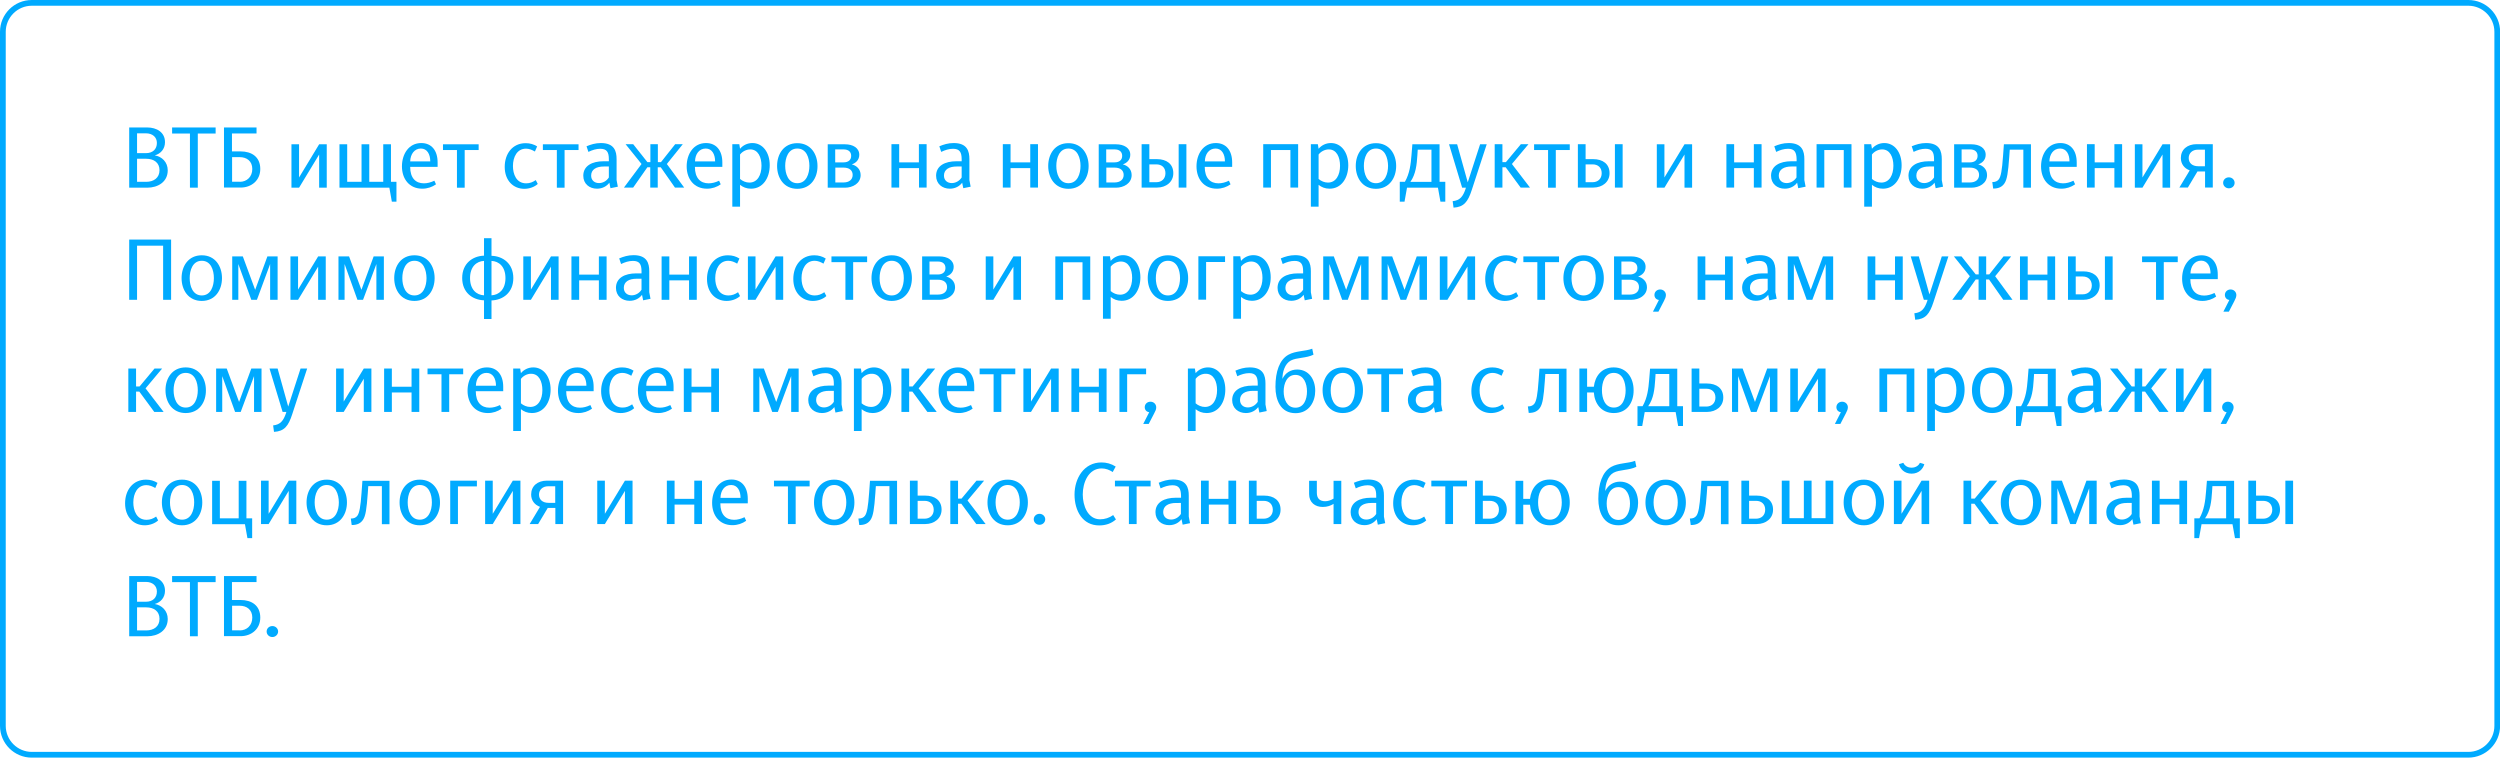 <?xml version="1.0" encoding="utf-8"?>
<!-- Generator: Adobe Illustrator 26.0.1, SVG Export Plug-In . SVG Version: 6.00 Build 0)  -->
<svg version="1.1" id="Layer_1" xmlns="http://www.w3.org/2000/svg" xmlns:xlink="http://www.w3.org/1999/xlink" x="0px" y="0px"
	 viewBox="0 0 2004.6 607.5" style="enable-background:new 0 0 2004.6 607.5;" xml:space="preserve">
<style type="text/css">
	.st0{fill:#00AAFF;}
</style>
<g>
	<g>
		<g>
			<path class="st0" d="M134.5,136.6c0,9.2-7.8,13.9-16.5,13.9h-14.4v-48.3h14.4c7.7,0,14.3,3.9,14.3,11.8c0,5.5-3.5,9.3-8.2,10.6
				C129.8,125.5,134.5,130,134.5,136.6z M109.9,122.8h7.1c5.6,0,8.8-3.3,8.8-8.2c0-4.6-3.5-7.7-8.8-7.7h-7.1V122.8z M127.9,136.5
				c0-6-4.4-9.2-10.7-9.2h-7.3v18.5h7.3C123.4,145.8,127.9,142.5,127.9,136.5z"/>
		</g>
		<g>
			<path class="st0" d="M137.9,102.2h35v4.9h-14.3v43.4h-6.3v-43.4h-14.3V102.2z"/>
		</g>
		<g>
			<path class="st0" d="M179.7,102.2h26v4.8h-19.7v14.4h6.9c8.9,0,15.8,4.4,15.8,14.1c0,9.2-7.1,14.9-15.8,14.9h-13.3V102.2z
				 M192.2,145.8c5.8,0,10.1-4.1,10.1-10.3c0-6.3-4.4-9.5-10.1-9.5h-6.1v19.7H192.2z"/>
		</g>
		<g>
			<path class="st0" d="M262,115.7v34.8h-6.1v-26.6l-16.1,26.6h-6.1v-34.8h6.1v26.6l16.1-26.6H262z"/>
		</g>
		<g>
			<path class="st0" d="M314.2,161.7l-2-11.2h-40v-34.8h6.2v30.1h11.5v-30.1h6.2v30.1h11.2v-30.1h6.2v30.1h4.4v15.9H314.2z"/>
		</g>
		<g>
			<path class="st0" d="M339.9,147c2.7,0,5.5-0.7,8.4-2.1l1.3,2.9c-3.1,2.2-6.9,3.5-11,3.5c-10.4,0-16.3-7.8-16.3-17.9
				c0-9.8,5.4-18.7,15.5-18.7c8.1,0,13.1,5.8,13.1,15.6v3.5h-22C328.9,142.8,333.3,147,339.9,147z M328.9,129.4H345
				c0-5.7-2.5-10.3-7.5-10.3C332.3,119.1,329.1,123.6,328.9,129.4z"/>
		</g>
		<g>
			<path class="st0" d="M355.2,115.7h28.6v4.6h-11.2v30.2h-6.2v-30.2h-11.2V115.7z"/>
		</g>
		<g>
			<path class="st0" d="M404.7,133.8c0-10.5,6.2-19,16.8-19c3.5,0,6.5,0.9,9.2,2.6l-1.8,4.1c-2.2-1.3-4.6-2.3-7.1-2.3
				c-7.2,0-10.5,6.7-10.5,13.9c0,6.4,2.6,13.9,10.6,13.9c2.9,0,5.2-0.9,7.7-2.6l1.6,3.1c-2.6,2.4-6.7,3.9-10.8,3.9
				C411.7,151.4,404.7,144.9,404.7,133.8z"/>
		</g>
		<g>
			<path class="st0" d="M435.3,115.7h28.6v4.6h-11.2v30.2h-6.2v-30.2h-11.2V115.7z"/>
		</g>
		<g>
			<path class="st0" d="M481.3,119.3c-3.2,0-6.4,1-9.5,2.5l-1.5-4.5c3.3-1.4,7.1-2.6,11.5-2.6c10.9,0,12.6,6.6,12.6,12.9v16.8l1,5.3
				l-5.9,1.2l-0.9-4.4c-2,2.7-5.4,4.8-9.9,4.8c-6.1,0-11-3.9-11-10.4c0-7.9,7-11.6,16.3-11.6h4.2v-1.6
				C488.2,122,486.6,119.3,481.3,119.3z M488.2,142.3v-8.8h-3.9c-6.2,0-10.3,2.4-10.3,7.3c0,3.8,2.7,6,6.3,6
				C483.2,146.8,486.3,145.3,488.2,142.3z"/>
		</g>
		<g>
			<path class="st0" d="M514.4,131.5l-12.8-15.9h6.1l11.4,14.4h2.4v-14.4h6V130h2.5l11.4-14.4h6.1l-12.8,15.9l13.9,18.9h-7.4
				l-11.4-16.3h-2.4v16.3h-6v-16.3h-2.3l-11.4,16.3h-7.4L514.4,131.5z"/>
		</g>
		<g>
			<path class="st0" d="M568.2,147c2.7,0,5.5-0.7,8.4-2.1l1.3,2.9c-3.1,2.2-6.9,3.5-11,3.5c-10.4,0-16.3-7.8-16.3-17.9
				c0-9.8,5.4-18.7,15.5-18.7c8.1,0,13.1,5.8,13.1,15.6v3.5h-22C557.2,142.8,561.6,147,568.2,147z M557.3,129.4h16.1
				c0-5.7-2.5-10.3-7.5-10.3C560.6,119.1,557.4,123.6,557.3,129.4z"/>
		</g>
		<g>
			<path class="st0" d="M587.2,165.8v-50.2h5.6l0.6,3.7c2.3-2.8,5.9-4.6,9.9-4.6c8.2,0,13.9,7.4,13.9,17.8c0,10.1-5.4,18.8-15,18.8
				c-3.6,0-6.5-1.2-8.8-3.1v17.5H587.2z M593.4,123.9v19.6c2.1,1.8,4.8,2.9,7.5,2.9c6.5,0,9.7-6.1,9.7-13.5c0-6.8-2.7-13.1-9-13.1
				C598.5,119.8,595.3,121.4,593.4,123.9z"/>
		</g>
		<g>
			<path class="st0" d="M639.3,151.4c-10.8,0-16.2-8.8-16.2-18.3c0-9.6,5.4-18.3,16.2-18.3c10.8,0,16.2,8.8,16.2,18.3
				C655.6,142.6,650.1,151.4,639.3,151.4z M639.3,119.1c-7.3,0-9.7,7.6-9.7,13.9c0,6.3,2.4,13.9,9.7,13.9c7.3,0,9.7-7.6,9.7-13.9
				C649,126.7,646.7,119.1,639.3,119.1z"/>
		</g>
		<g>
			<path class="st0" d="M690.1,140.4c0,6.6-6.3,10.1-12.6,10.1h-13.8v-34.8h13.9c6.3,0,11.4,2.9,11.4,8.4c0,4.2-2.9,6.7-6,7.7
				C686.6,132.7,690.1,135.5,690.1,140.4z M669.8,130.2h6.6c3.8,0,6.1-1.9,6.1-5.2c0-3.3-2.2-5.2-6.1-5.2h-6.7V130.2z M683.7,140.3
				c0-3.9-2.9-5.9-7.3-5.9h-6.6v11.9h6.7C680.6,146.3,683.7,144.2,683.7,140.3z"/>
		</g>
		<g>
			<path class="st0" d="M736.9,150.4v-15.6H721v15.6h-6.2v-34.8h6.2v14.6h15.8v-14.6h6.2v34.8H736.9z"/>
		</g>
		<g>
			<path class="st0" d="M764.2,119.3c-3.2,0-6.4,1-9.5,2.5l-1.5-4.5c3.3-1.4,7.1-2.6,11.5-2.6c10.9,0,12.6,6.6,12.6,12.9v16.8l1,5.3
				l-5.9,1.2l-0.9-4.4c-2,2.7-5.4,4.8-9.9,4.8c-6.1,0-11-3.9-11-10.4c0-7.9,7-11.6,16.3-11.6h4.2v-1.6
				C771.1,122,769.4,119.3,764.2,119.3z M771.1,142.3v-8.8h-3.9c-6.2,0-10.3,2.4-10.3,7.3c0,3.8,2.7,6,6.3,6
				C766,146.8,769.2,145.3,771.1,142.3z"/>
		</g>
		<g>
			<path class="st0" d="M826.1,150.4v-15.6h-15.8v15.6h-6.2v-34.8h6.2v14.6h15.8v-14.6h6.2v34.8H826.1z"/>
		</g>
		<g>
			<path class="st0" d="M856.7,151.4c-10.8,0-16.2-8.8-16.2-18.3c0-9.6,5.4-18.3,16.2-18.3c10.8,0,16.2,8.8,16.2,18.3
				C872.9,142.6,867.5,151.4,856.7,151.4z M856.7,119.1c-7.3,0-9.7,7.6-9.7,13.9c0,6.3,2.4,13.9,9.7,13.9s9.7-7.6,9.7-13.9
				C866.4,126.7,864,119.1,856.7,119.1z"/>
		</g>
		<g>
			<path class="st0" d="M907.4,140.4c0,6.6-6.3,10.1-12.6,10.1H881v-34.8h13.9c6.3,0,11.4,2.9,11.4,8.4c0,4.2-2.9,6.7-6,7.7
				C904,132.7,907.4,135.5,907.4,140.4z M887.1,130.2h6.6c3.8,0,6.1-1.9,6.1-5.2c0-3.3-2.2-5.2-6.1-5.2h-6.7V130.2z M901,140.3
				c0-3.9-2.9-5.9-7.3-5.9h-6.6v11.9h6.7C897.9,146.3,901,144.2,901,140.3z"/>
		</g>
		<g>
			<path class="st0" d="M927.8,150.4h-12.4v-34.8h6.2v12h6.1c7.7,0,13.1,3.9,13.1,11.2C940.9,145.9,935,150.4,927.8,150.4z
				 M927.2,131.8h-5.6v14.3h5.6c4.1,0,7.3-2.6,7.3-7.2C934.5,134.3,931.5,131.8,927.2,131.8z M945.1,150.4v-34.8h6.2v34.8H945.1z"/>
		</g>
		<g>
			<path class="st0" d="M977,147c2.7,0,5.5-0.7,8.4-2.1l1.3,2.9c-3.1,2.2-6.9,3.5-11,3.5c-10.4,0-16.3-7.8-16.3-17.9
				c0-9.8,5.4-18.7,15.5-18.7c8.1,0,13.1,5.8,13.1,15.6v3.5h-22C966,142.8,970.5,147,977,147z M966.1,129.4h16.1
				c0-5.7-2.5-10.3-7.5-10.3C969.4,119.1,966.2,123.6,966.1,129.4z"/>
		</g>
		<g>
			<path class="st0" d="M1034.7,150.4v-30.1h-15.6v30.1h-6.2v-34.8h28v34.8H1034.7z"/>
		</g>
		<g>
			<path class="st0" d="M1051.1,165.8v-50.2h5.6l0.6,3.7c2.3-2.8,5.9-4.6,9.9-4.6c8.2,0,13.9,7.4,13.9,17.8c0,10.1-5.4,18.8-15,18.8
				c-3.6,0-6.5-1.2-8.8-3.1v17.5H1051.1z M1057.3,123.9v19.6c2.1,1.8,4.8,2.9,7.5,2.9c6.5,0,9.7-6.1,9.7-13.5c0-6.8-2.7-13.1-9-13.1
				C1062.4,119.8,1059.2,121.4,1057.3,123.9z"/>
		</g>
		<g>
			<path class="st0" d="M1103.3,151.4c-10.8,0-16.2-8.8-16.2-18.3c0-9.6,5.4-18.3,16.2-18.3c10.8,0,16.2,8.8,16.2,18.3
				C1119.5,142.6,1114,151.4,1103.3,151.4z M1103.3,119.1c-7.3,0-9.7,7.6-9.7,13.9c0,6.3,2.4,13.9,9.7,13.9c7.3,0,9.7-7.6,9.7-13.9
				C1112.9,126.7,1110.6,119.1,1103.3,119.1z"/>
		</g>
		<g>
			<path class="st0" d="M1155,161.7l-2-11.2h-24.8l-2,11.2h-3.8v-15.9h4.1c3.9-6.8,4.7-14.1,5.3-21.5l0.7-8.6h21.8v30.1h4.6v15.9
				H1155z M1147.9,120h-11.1l-0.3,4.7c-0.5,7.3-1.2,14.9-5.6,21.1h16.9V120z"/>
		</g>
		<g>
			<path class="st0" d="M1192.1,115.7l-12,36.7c-3.1,9.5-6.3,13.6-14.6,14.1l-0.7-5.2c6-0.6,8.3-3.9,10.3-9.7l0.3-1.1h-3l-10.5-34.8
				h6.5l8.5,30.5l9.9-30.5H1192.1z"/>
		</g>
		<g>
			<path class="st0" d="M1198.5,150.4v-34.8h6.2V130h2.8l12-14.4h6.1l-13.3,15.9l14.5,18.9h-7.5l-12-16.3h-2.6v16.3H1198.5z"/>
		</g>
		<g>
			<path class="st0" d="M1230.1,115.7h28.6v4.6h-11.2v30.2h-6.2v-30.2h-11.2V115.7z"/>
		</g>
		<g>
			<path class="st0" d="M1277.6,150.4h-12.4v-34.8h6.2v12h6.1c7.7,0,13.1,3.9,13.1,11.2C1290.7,145.9,1284.8,150.4,1277.6,150.4z
				 M1277,131.8h-5.6v14.3h5.6c4.1,0,7.3-2.6,7.3-7.2C1284.3,134.3,1281.3,131.8,1277,131.8z M1294.9,150.4v-34.8h6.2v34.8H1294.9z"
				/>
		</g>
		<g>
			<path class="st0" d="M1356.8,115.7v34.8h-6.1v-26.6l-16.1,26.6h-6.1v-34.8h6.1v26.6l16.1-26.6H1356.8z"/>
		</g>
		<g>
			<path class="st0" d="M1406.3,150.4v-15.6h-15.8v15.6h-6.2v-34.8h6.2v14.6h15.8v-14.6h6.2v34.8H1406.3z"/>
		</g>
		<g>
			<path class="st0" d="M1433.7,119.3c-3.2,0-6.4,1-9.5,2.5l-1.5-4.5c3.3-1.4,7.1-2.6,11.5-2.6c10.9,0,12.6,6.6,12.6,12.9v16.8
				l1,5.3l-5.9,1.2l-0.9-4.4c-2,2.7-5.4,4.8-9.9,4.8c-6.1,0-11-3.9-11-10.4c0-7.9,7-11.6,16.3-11.6h4.2v-1.6
				C1440.5,122,1438.9,119.3,1433.7,119.3z M1440.5,142.3v-8.8h-3.9c-6.2,0-10.3,2.4-10.3,7.3c0,3.8,2.7,6,6.3,6
				C1435.5,146.8,1438.6,145.3,1440.5,142.3z"/>
		</g>
		<g>
			<path class="st0" d="M1478.4,150.4v-30.1h-15.6v30.1h-6.2v-34.8h28v34.8H1478.4z"/>
		</g>
		<g>
			<path class="st0" d="M1494.8,165.8v-50.2h5.6l0.6,3.7c2.3-2.8,5.9-4.6,9.9-4.6c8.2,0,13.9,7.4,13.9,17.8c0,10.1-5.4,18.8-15,18.8
				c-3.6,0-6.5-1.2-8.8-3.1v17.5H1494.8z M1501,123.9v19.6c2.1,1.8,4.8,2.9,7.5,2.9c6.5,0,9.7-6.1,9.7-13.5c0-6.8-2.7-13.1-9-13.1
				C1506.1,119.8,1502.9,121.4,1501,123.9z"/>
		</g>
		<g>
			<path class="st0" d="M1543.9,119.3c-3.2,0-6.4,1-9.5,2.5l-1.5-4.5c3.3-1.4,7.1-2.6,11.5-2.6c10.9,0,12.6,6.6,12.6,12.9v16.8
				l1,5.3l-5.9,1.2l-0.9-4.4c-2,2.7-5.4,4.8-9.9,4.8c-6.1,0-11-3.9-11-10.4c0-7.9,7-11.6,16.3-11.6h4.2v-1.6
				C1550.8,122,1549.2,119.3,1543.9,119.3z M1550.8,142.3v-8.8h-3.9c-6.2,0-10.3,2.4-10.3,7.3c0,3.8,2.7,6,6.3,6
				C1545.8,146.8,1548.9,145.3,1550.8,142.3z"/>
		</g>
		<g>
			<path class="st0" d="M1593.3,140.4c0,6.6-6.3,10.1-12.6,10.1h-13.8v-34.8h13.9c6.3,0,11.4,2.9,11.4,8.4c0,4.2-2.9,6.7-6,7.7
				C1589.9,132.7,1593.3,135.5,1593.3,140.4z M1573,130.2h6.6c3.8,0,6.1-1.9,6.1-5.2c0-3.3-2.2-5.2-6.1-5.2h-6.7V130.2z
				 M1586.9,140.3c0-3.9-2.9-5.9-7.3-5.9h-6.6v11.9h6.7C1583.8,146.3,1586.9,144.2,1586.9,140.3z"/>
		</g>
		<g>
			<path class="st0" d="M1622.4,150.4V120h-10.9l-0.4,5.7c-0.9,12.6-1.7,18.2-3.9,21.4c-1.8,2.6-4.4,4.1-9,4.1l-0.7-5.2
				c2.6,0,4.1-0.8,5.2-2.2c1.7-2.2,2.6-7.3,3.4-18.5l0.7-9.6h21.7v34.8H1622.4z"/>
		</g>
		<g>
			<path class="st0" d="M1654.2,147c2.7,0,5.5-0.7,8.4-2.1l1.3,2.9c-3.1,2.2-6.9,3.5-11,3.5c-10.4,0-16.3-7.8-16.3-17.9
				c0-9.8,5.4-18.7,15.5-18.7c8.1,0,13.1,5.8,13.1,15.6v3.5h-22C1643.2,142.8,1647.7,147,1654.2,147z M1643.3,129.4h16.1
				c0-5.7-2.5-10.3-7.5-10.3C1646.6,119.1,1643.4,123.6,1643.3,129.4z"/>
		</g>
		<g>
			<path class="st0" d="M1695.4,150.4v-15.6h-15.8v15.6h-6.2v-34.8h6.2v14.6h15.8v-14.6h6.2v34.8H1695.4z"/>
		</g>
		<g>
			<path class="st0" d="M1740.1,115.7v34.8h-6.1v-26.6l-16.1,26.6h-6.1v-34.8h6.1v26.6l16.1-26.6H1740.1z"/>
		</g>
		<g>
			<path class="st0" d="M1755.8,136.6c-4.4-1.6-7.1-5.2-7.1-9.9c0-6.7,5-11.1,12.7-11.1h12.9v34.8h-6.2v-12.9h-6.1l-7.7,12.9h-6.8
				L1755.8,136.6z M1768,133.4V120h-5.6c-4.6,0-7.4,2.9-7.4,6.7c0,3.9,2.7,6.6,7.7,6.6H1768z"/>
		</g>
		<g>
			<path class="st0" d="M1787.2,151c-2.6,0-4.6-2-4.6-4.4c0-2.5,2-4.4,4.6-4.4c2.6,0,4.6,2,4.6,4.4
				C1791.8,149.1,1789.8,151,1787.2,151z"/>
		</g>
	</g>
	<g>
		<g>
			<path class="st0" d="M130.8,240.4V197h-20.9v43.4h-6.3v-48.3h33.6v48.3H130.8z"/>
		</g>
		<g>
			<path class="st0" d="M161.8,241.3c-10.8,0-16.2-8.8-16.2-18.3c0-9.6,5.4-18.3,16.2-18.3c10.8,0,16.2,8.8,16.2,18.3
				C178,232.5,172.6,241.3,161.8,241.3z M161.8,209.1c-7.3,0-9.7,7.6-9.7,13.9c0,6.3,2.4,13.9,9.7,13.9c7.3,0,9.7-7.6,9.7-13.9
				C171.5,216.6,169.1,209.1,161.8,209.1z"/>
		</g>
		<g>
			<path class="st0" d="M191.1,211.7v28.7h-4.9v-34.8h8.5l9.9,26.8l9.8-26.8h8.2v34.8h-6v-28.7L206,240.4h-4.5L191.1,211.7z"/>
		</g>
		<g>
			<path class="st0" d="M261.2,205.6v34.8h-6.1v-26.6L239,240.4h-6.1v-34.8h6.1v26.6l16.1-26.6H261.2z"/>
		</g>
		<g>
			<path class="st0" d="M276.3,211.7v28.7h-4.9v-34.8h8.5l9.9,26.8l9.8-26.8h8.2v34.8h-6v-28.7l-10.7,28.7h-4.5L276.3,211.7z"/>
		</g>
		<g>
			<path class="st0" d="M332.3,241.3c-10.8,0-16.2-8.8-16.2-18.3c0-9.6,5.4-18.3,16.2-18.3c10.8,0,16.2,8.8,16.2,18.3
				C348.5,232.5,343.1,241.3,332.3,241.3z M332.3,209.1c-7.3,0-9.7,7.6-9.7,13.9c0,6.3,2.4,13.9,9.7,13.9c7.3,0,9.7-7.6,9.7-13.9
				C341.9,216.6,339.6,209.1,332.3,209.1z"/>
		</g>
		<g>
			<path class="st0" d="M388.1,240.8c-9.2-0.3-17.5-6.2-17.5-17.9c0-11.6,8.3-17.6,17.5-17.9V191h6v14.1c9.2,0.3,17.5,6.2,17.5,17.9
				c0,11.6-8.3,17.6-17.5,17.9v14.9h-6V240.8z M388.1,236.8v-27.6c-6.1,0.3-11.2,4.7-11.2,13.8C376.9,232.1,382,236.5,388.1,236.8z
				 M394.1,209.2v27.6c6-0.3,11.2-4.7,11.2-13.8C405.3,213.9,400.2,209.5,394.1,209.2z"/>
		</g>
		<g>
			<path class="st0" d="M447.9,205.6v34.8h-6.1v-26.6l-16.1,26.6h-6.1v-34.8h6.1v26.6l16.1-26.6H447.9z"/>
		</g>
		<g>
			<path class="st0" d="M480.2,240.4v-15.6h-15.8v15.6h-6.2v-34.8h6.2v14.6h15.8v-14.6h6.2v34.8H480.2z"/>
		</g>
		<g>
			<path class="st0" d="M507.5,209.2c-3.2,0-6.4,1-9.5,2.5l-1.5-4.5c3.3-1.4,7.1-2.6,11.5-2.6c10.9,0,12.6,6.6,12.6,12.9v16.8l1,5.3
				l-5.9,1.2l-0.9-4.4c-2,2.7-5.4,4.8-9.9,4.8c-6.1,0-11-3.9-11-10.4c0-7.9,7-11.6,16.3-11.6h4.2v-1.6
				C514.4,211.9,512.8,209.2,507.5,209.2z M514.4,232.3v-8.8h-3.9c-6.2,0-10.3,2.4-10.3,7.3c0,3.8,2.7,6,6.3,6
				C509.4,236.8,512.5,235.3,514.4,232.3z"/>
		</g>
		<g>
			<path class="st0" d="M552.5,240.4v-15.6h-15.8v15.6h-6.2v-34.8h6.2v14.6h15.8v-14.6h6.2v34.8H552.5z"/>
		</g>
		<g>
			<path class="st0" d="M566.9,223.7c0-10.5,6.2-19,16.8-19c3.5,0,6.5,0.9,9.2,2.6l-1.8,4.1c-2.2-1.3-4.6-2.3-7.1-2.3
				c-7.2,0-10.5,6.7-10.5,13.9c0,6.4,2.6,13.9,10.6,13.9c2.9,0,5.2-0.9,7.7-2.6l1.6,3.1c-2.6,2.4-6.7,3.9-10.8,3.9
				C573.9,241.3,566.9,234.8,566.9,223.7z"/>
		</g>
		<g>
			<path class="st0" d="M628,205.6v34.8h-6.1v-26.6l-16.1,26.6h-6.1v-34.8h6.1v26.6l16.1-26.6H628z"/>
		</g>
		<g>
			<path class="st0" d="M636.1,223.7c0-10.5,6.2-19,16.8-19c3.5,0,6.5,0.9,9.2,2.6l-1.8,4.1c-2.2-1.3-4.6-2.3-7.1-2.3
				c-7.2,0-10.5,6.7-10.5,13.9c0,6.4,2.6,13.9,10.6,13.9c2.9,0,5.2-0.9,7.7-2.6l1.6,3.1c-2.6,2.4-6.7,3.9-10.8,3.9
				C643.1,241.3,636.1,234.8,636.1,223.7z"/>
		</g>
		<g>
			<path class="st0" d="M666.7,205.6h28.6v4.6h-11.2v30.2h-6.2v-30.2h-11.2V205.6z"/>
		</g>
		<g>
			<path class="st0" d="M715,241.3c-10.8,0-16.2-8.8-16.2-18.3c0-9.6,5.4-18.3,16.2-18.3c10.8,0,16.2,8.8,16.2,18.3
				C731.2,232.5,725.8,241.3,715,241.3z M715,209.1c-7.3,0-9.7,7.6-9.7,13.9c0,6.3,2.4,13.9,9.7,13.9s9.7-7.6,9.7-13.9
				C724.7,216.6,722.3,209.1,715,209.1z"/>
		</g>
		<g>
			<path class="st0" d="M765.8,230.3c0,6.6-6.3,10.1-12.6,10.1h-13.8v-34.8h13.9c6.3,0,11.4,2.9,11.4,8.4c0,4.2-2.9,6.7-6,7.7
				C762.3,222.7,765.8,225.5,765.8,230.3z M745.4,220.1h6.6c3.8,0,6.1-1.9,6.1-5.2c0-3.3-2.2-5.2-6.1-5.2h-6.7V220.1z M759.4,230.2
				c0-3.9-2.9-5.9-7.3-5.9h-6.6v11.9h6.7C756.3,236.2,759.4,234.2,759.4,230.2z"/>
		</g>
		<g>
			<path class="st0" d="M818.7,205.6v34.8h-6.1v-26.6l-16.1,26.6h-6.1v-34.8h6.1v26.6l16.1-26.6H818.7z"/>
		</g>
		<g>
			<path class="st0" d="M868,240.4v-30.1h-15.6v30.1h-6.2v-34.8h28v34.8H868z"/>
		</g>
		<g>
			<path class="st0" d="M884.4,255.7v-50.2h5.6l0.6,3.7c2.3-2.8,5.9-4.6,9.9-4.6c8.2,0,13.9,7.4,13.9,17.8c0,10.1-5.4,18.8-15,18.8
				c-3.6,0-6.5-1.2-8.8-3.1v17.5H884.4z M890.6,213.8v19.6c2.1,1.8,4.8,2.9,7.5,2.9c6.5,0,9.7-6.1,9.7-13.5c0-6.8-2.7-13.1-9-13.1
				C895.7,209.7,892.5,211.3,890.6,213.8z"/>
		</g>
		<g>
			<path class="st0" d="M936.5,241.3c-10.8,0-16.2-8.8-16.2-18.3c0-9.6,5.4-18.3,16.2-18.3c10.8,0,16.2,8.8,16.2,18.3
				C952.8,232.5,947.3,241.3,936.5,241.3z M936.5,209.1c-7.3,0-9.7,7.6-9.7,13.9c0,6.3,2.4,13.9,9.7,13.9c7.3,0,9.7-7.6,9.7-13.9
				C946.2,216.6,943.9,209.1,936.5,209.1z"/>
		</g>
		<g>
			<path class="st0" d="M967.1,210.2v30.1h-6.2v-34.8h21.4v4.6H967.1z"/>
		</g>
		<g>
			<path class="st0" d="M988.9,255.7v-50.2h5.6l0.6,3.7c2.3-2.8,5.9-4.6,9.9-4.6c8.2,0,13.9,7.4,13.9,17.8c0,10.1-5.4,18.8-15,18.8
				c-3.6,0-6.5-1.2-8.8-3.1v17.5H988.9z M995.1,213.8v19.6c2.1,1.8,4.8,2.9,7.5,2.9c6.5,0,9.7-6.1,9.7-13.5c0-6.8-2.7-13.1-9-13.1
				C1000.2,209.7,997,211.3,995.1,213.8z"/>
		</g>
		<g>
			<path class="st0" d="M1038,209.2c-3.2,0-6.4,1-9.5,2.5l-1.5-4.5c3.3-1.4,7.1-2.6,11.5-2.6c10.9,0,12.6,6.6,12.6,12.9v16.8l1,5.3
				l-5.9,1.2l-0.9-4.4c-2,2.7-5.4,4.8-9.9,4.8c-6.1,0-11-3.9-11-10.4c0-7.9,7-11.6,16.3-11.6h4.2v-1.6
				C1044.9,211.9,1043.3,209.2,1038,209.2z M1044.9,232.3v-8.8h-3.9c-6.2,0-10.3,2.4-10.3,7.3c0,3.8,2.7,6,6.3,6
				C1039.9,236.8,1043,235.3,1044.9,232.3z"/>
		</g>
		<g>
			<path class="st0" d="M1065.9,211.7v28.7h-4.9v-34.8h8.5l9.9,26.8l9.8-26.8h8.2v34.8h-6v-28.7l-10.7,28.7h-4.5L1065.9,211.7z"/>
		</g>
		<g>
			<path class="st0" d="M1112.7,211.7v28.7h-4.9v-34.8h8.5l9.9,26.8l9.8-26.8h8.2v34.8h-6v-28.7l-10.7,28.7h-4.5L1112.7,211.7z"/>
		</g>
		<g>
			<path class="st0" d="M1182.8,205.6v34.8h-6.1v-26.6l-16.1,26.6h-6.1v-34.8h6.1v26.6l16.1-26.6H1182.8z"/>
		</g>
		<g>
			<path class="st0" d="M1190.9,223.7c0-10.5,6.2-19,16.8-19c3.5,0,6.5,0.9,9.2,2.6l-1.8,4.1c-2.2-1.3-4.6-2.3-7.1-2.3
				c-7.2,0-10.5,6.7-10.5,13.9c0,6.4,2.6,13.9,10.6,13.9c2.9,0,5.2-0.9,7.7-2.6l1.6,3.1c-2.6,2.4-6.7,3.9-10.8,3.9
				C1198,241.3,1190.9,234.8,1190.9,223.7z"/>
		</g>
		<g>
			<path class="st0" d="M1221.5,205.6h28.6v4.6h-11.2v30.2h-6.2v-30.2h-11.2V205.6z"/>
		</g>
		<g>
			<path class="st0" d="M1269.8,241.3c-10.8,0-16.2-8.8-16.2-18.3c0-9.6,5.4-18.3,16.2-18.3s16.2,8.8,16.2,18.3
				C1286.1,232.5,1280.6,241.3,1269.8,241.3z M1269.8,209.1c-7.3,0-9.7,7.6-9.7,13.9c0,6.3,2.4,13.9,9.7,13.9
				c7.3,0,9.7-7.6,9.7-13.9C1279.5,216.6,1277.2,209.1,1269.8,209.1z"/>
		</g>
		<g>
			<path class="st0" d="M1320.6,230.3c0,6.6-6.3,10.1-12.6,10.1h-13.8v-34.8h13.9c6.3,0,11.4,2.9,11.4,8.4c0,4.2-2.9,6.7-6,7.7
				C1317.1,222.7,1320.6,225.5,1320.6,230.3z M1300.2,220.1h6.6c3.8,0,6.1-1.9,6.1-5.2c0-3.3-2.2-5.2-6.1-5.2h-6.7V220.1z
				 M1314.2,230.2c0-3.9-2.9-5.9-7.3-5.9h-6.6v11.9h6.7C1311.1,236.2,1314.2,234.2,1314.2,230.2z"/>
		</g>
		<g>
			<path class="st0" d="M1334.2,241.4l-4.4,8.5h-4.4l4.8-9.4c-2.1-0.2-3.6-1.8-3.6-4c0-2.5,2-4.4,4.6-4.4c2.6,0,4.6,2,4.6,4.5
				C1335.7,238.4,1335.2,239.4,1334.2,241.4z"/>
		</g>
		<g>
			<path class="st0" d="M1383.2,240.4v-15.6h-15.8v15.6h-6.2v-34.8h6.2v14.6h15.8v-14.6h6.2v34.8H1383.2z"/>
		</g>
		<g>
			<path class="st0" d="M1410.5,209.2c-3.2,0-6.4,1-9.5,2.5l-1.5-4.5c3.3-1.4,7.1-2.6,11.5-2.6c10.9,0,12.6,6.6,12.6,12.9v16.8
				l1,5.3l-5.9,1.2l-0.9-4.4c-2,2.7-5.4,4.8-9.9,4.8c-6.1,0-11-3.9-11-10.4c0-7.9,7-11.6,16.3-11.6h4.2v-1.6
				C1417.4,211.9,1415.8,209.2,1410.5,209.2z M1417.4,232.3v-8.8h-3.9c-6.2,0-10.3,2.4-10.3,7.3c0,3.8,2.7,6,6.3,6
				C1412.3,236.8,1415.5,235.3,1417.4,232.3z"/>
		</g>
		<g>
			<path class="st0" d="M1438.4,211.7v28.7h-4.9v-34.8h8.5l9.9,26.8l9.8-26.8h8.2v34.8h-6v-28.7l-10.7,28.7h-4.5L1438.4,211.7z"/>
		</g>
		<g>
			<path class="st0" d="M1519.5,240.4v-15.6h-15.8v15.6h-6.2v-34.8h6.2v14.6h15.8v-14.6h6.2v34.8H1519.5z"/>
		</g>
		<g>
			<path class="st0" d="M1562.3,205.6l-12,36.7c-3.1,9.5-6.3,13.6-14.6,14.1l-0.7-5.2c5.9-0.6,8.3-3.9,10.3-9.7l0.3-1.1h-3
				l-10.5-34.8h6.5l8.5,30.5l9.9-30.5H1562.3z"/>
		</g>
		<g>
			<path class="st0" d="M1579.5,221.5l-12.8-15.9h6.1l11.4,14.4h2.4v-14.4h6V220h2.5l11.4-14.4h6.1l-12.8,15.9l13.9,18.9h-7.4
				l-11.4-16.3h-2.4v16.3h-6v-16.3h-2.3l-11.4,16.3h-7.4L1579.5,221.5z"/>
		</g>
		<g>
			<path class="st0" d="M1641.7,240.4v-15.6h-15.8v15.6h-6.2v-34.8h6.2v14.6h15.8v-14.6h6.2v34.8H1641.7z"/>
		</g>
		<g>
			<path class="st0" d="M1670.6,240.4h-12.4v-34.8h6.2v12h6.1c7.7,0,13.1,3.9,13.1,11.2C1683.6,235.9,1677.8,240.4,1670.6,240.4z
				 M1670,221.7h-5.6V236h5.6c4.1,0,7.3-2.6,7.3-7.2C1677.2,224.2,1674.2,221.7,1670,221.7z M1687.8,240.4v-34.8h6.2v34.8H1687.8z"
				/>
		</g>
		<g>
			<path class="st0" d="M1717.6,205.6h28.6v4.6H1735v30.2h-6.2v-30.2h-11.2V205.6z"/>
		</g>
		<g>
			<path class="st0" d="M1767.3,237c2.7,0,5.5-0.7,8.4-2.1l1.3,2.9c-3.1,2.2-6.9,3.5-11,3.5c-10.4,0-16.3-7.8-16.3-17.9
				c0-9.8,5.4-18.7,15.5-18.7c8.1,0,13.1,5.8,13.1,15.6v3.5h-22C1756.3,232.7,1760.8,237,1767.3,237z M1756.4,219.3h16.1
				c0-5.7-2.5-10.3-7.5-10.3C1759.7,209,1756.5,213.6,1756.4,219.3z"/>
		</g>
		<g>
			<path class="st0" d="M1791.6,241.4l-4.4,8.5h-4.4l4.8-9.4c-2.1-0.2-3.6-1.8-3.6-4c0-2.5,2-4.4,4.6-4.4c2.6,0,4.6,2,4.6,4.5
				C1793.1,238.4,1792.6,239.4,1791.6,241.4z"/>
		</g>
	</g>
	<g>
		<g>
			<path class="st0" d="M102.9,330.3v-34.8h6.2v14.4h2.8l12-14.4h6.1l-13.3,15.9l14.5,18.9h-7.5l-12-16.3h-2.6v16.3H102.9z"/>
		</g>
		<g>
			<path class="st0" d="M148.9,331.2c-10.8,0-16.2-8.8-16.2-18.3c0-9.6,5.4-18.3,16.2-18.3c10.8,0,16.2,8.8,16.2,18.3
				C165.2,322.5,159.7,331.2,148.9,331.2z M148.9,299c-7.3,0-9.7,7.6-9.7,13.9c0,6.3,2.4,13.9,9.7,13.9c7.3,0,9.7-7.6,9.7-13.9
				C158.6,306.6,156.3,299,148.9,299z"/>
		</g>
		<g>
			<path class="st0" d="M178.2,301.6v28.7h-4.9v-34.8h8.5l9.9,26.8l9.8-26.8h8.2v34.8h-6v-28.7l-10.7,28.7h-4.5L178.2,301.6z"/>
		</g>
		<g>
			<path class="st0" d="M246.3,295.5l-12,36.7c-3.1,9.5-6.3,13.6-14.6,14.1l-0.7-5.2c5.9-0.6,8.3-3.9,10.3-9.7l0.3-1.1h-3
				l-10.5-34.8h6.5l8.5,30.5l9.9-30.5H246.3z"/>
		</g>
		<g>
			<path class="st0" d="M297.8,295.5v34.8h-6.1v-26.6l-16.1,26.6h-6.1v-34.8h6.1v26.5l16.1-26.5H297.8z"/>
		</g>
		<g>
			<path class="st0" d="M330,330.3v-15.6h-15.8v15.6H308v-34.8h6.2v14.6H330v-14.6h6.2v34.8H330z"/>
		</g>
		<g>
			<path class="st0" d="M342.8,295.5h28.6v4.6h-11.2v30.2H354v-30.2h-11.2V295.5z"/>
		</g>
		<g>
			<path class="st0" d="M392.5,326.9c2.7,0,5.5-0.7,8.4-2.1l1.3,2.9c-3.1,2.2-6.9,3.5-11,3.5c-10.4,0-16.3-7.8-16.3-17.9
				c0-9.8,5.4-18.7,15.5-18.7c8.1,0,13.1,5.8,13.1,15.6v3.5h-22C381.5,322.7,386,326.9,392.5,326.9z M381.6,309.3h16.1
				c0-5.7-2.5-10.3-7.5-10.3C384.9,298.9,381.7,303.5,381.6,309.3z"/>
		</g>
		<g>
			<path class="st0" d="M411.5,345.7v-50.2h5.6l0.6,3.7c2.3-2.8,5.9-4.6,9.9-4.6c8.2,0,13.9,7.4,13.9,17.8c0,10.1-5.4,18.8-15,18.8
				c-3.6,0-6.5-1.2-8.8-3.1v17.5H411.5z M417.7,303.8v19.6c2.1,1.8,4.8,2.9,7.5,2.9c6.5,0,9.7-6.1,9.7-13.5c0-6.8-2.7-13.1-9-13.1
				C422.9,299.6,419.6,301.3,417.7,303.8z"/>
		</g>
		<g>
			<path class="st0" d="M465,326.9c2.7,0,5.5-0.7,8.4-2.1l1.3,2.9c-3.1,2.2-6.9,3.5-11,3.5c-10.4,0-16.3-7.8-16.3-17.9
				c0-9.8,5.4-18.7,15.5-18.7c8.1,0,13.1,5.8,13.1,15.6v3.5h-22C454,322.7,458.5,326.9,465,326.9z M454.1,309.3h16.1
				c0-5.7-2.5-10.3-7.5-10.3C457.4,298.9,454.2,303.5,454.1,309.3z"/>
		</g>
		<g>
			<path class="st0" d="M482,313.6c0-10.5,6.2-19,16.8-19c3.5,0,6.5,0.9,9.2,2.6l-1.8,4.1c-2.2-1.3-4.6-2.3-7.1-2.3
				c-7.2,0-10.5,6.7-10.5,13.9c0,6.4,2.6,13.9,10.6,13.9c2.9,0,5.2-0.9,7.7-2.6l1.6,3.1c-2.6,2.4-6.7,3.9-10.8,3.9
				C489,331.2,482,324.7,482,313.6z"/>
		</g>
		<g>
			<path class="st0" d="M529.1,326.9c2.7,0,5.5-0.7,8.4-2.1l1.3,2.9c-3.1,2.2-6.9,3.5-11,3.5c-10.4,0-16.3-7.8-16.3-17.9
				c0-9.8,5.4-18.7,15.5-18.7c8.1,0,13.1,5.8,13.1,15.6v3.5h-22C518.1,322.7,522.6,326.9,529.1,326.9z M518.2,309.3h16.1
				c0-5.7-2.5-10.3-7.5-10.3C521.5,298.9,518.3,303.5,518.2,309.3z"/>
		</g>
		<g>
			<path class="st0" d="M570.3,330.3v-15.6h-15.8v15.6h-6.2v-34.8h6.2v14.6h15.8v-14.6h6.2v34.8H570.3z"/>
		</g>
		<g>
			<path class="st0" d="M608.9,301.6v28.7H604v-34.8h8.5l9.9,26.8l9.8-26.8h8.2v34.8h-6v-28.7l-10.7,28.7h-4.5L608.9,301.6z"/>
		</g>
		<g>
			<path class="st0" d="M661.7,299.2c-3.2,0-6.4,1-9.5,2.5l-1.5-4.5c3.3-1.4,7.1-2.6,11.5-2.6c10.9,0,12.6,6.6,12.6,12.9v16.8l1,5.3
				l-5.9,1.2l-0.9-4.4c-2,2.7-5.4,4.8-9.9,4.8c-6.1,0-11-3.9-11-10.4c0-7.9,7-11.6,16.3-11.6h4.2v-1.6
				C668.6,301.9,666.9,299.2,661.7,299.2z M668.6,322.2v-8.8h-3.9c-6.2,0-10.3,2.4-10.3,7.3c0,3.8,2.7,6,6.3,6
				C663.5,326.7,666.7,325.2,668.6,322.2z"/>
		</g>
		<g>
			<path class="st0" d="M684.7,345.7v-50.2h5.6l0.6,3.7c2.3-2.8,5.9-4.6,9.9-4.6c8.2,0,13.9,7.4,13.9,17.8c0,10.1-5.4,18.8-15,18.8
				c-3.6,0-6.5-1.2-8.8-3.1v17.5H684.7z M690.9,303.8v19.6c2.1,1.8,4.8,2.9,7.5,2.9c6.5,0,9.7-6.1,9.7-13.5c0-6.8-2.7-13.1-9-13.1
				C696,299.6,692.7,301.3,690.9,303.8z"/>
		</g>
		<g>
			<path class="st0" d="M722.8,330.3v-34.8h6.2v14.4h2.8l12-14.4h6.1l-13.3,15.9l14.5,18.9h-7.5l-12-16.3H729v16.3H722.8z"/>
		</g>
		<g>
			<path class="st0" d="M770.2,326.9c2.7,0,5.5-0.7,8.4-2.1l1.3,2.9c-3.1,2.2-6.9,3.5-11,3.5c-10.4,0-16.3-7.8-16.3-17.9
				c0-9.8,5.4-18.7,15.5-18.7c8.1,0,13.1,5.8,13.1,15.6v3.5h-22C759.2,322.7,763.7,326.9,770.2,326.9z M759.3,309.3h16.1
				c0-5.7-2.5-10.3-7.5-10.3C762.6,298.9,759.4,303.5,759.3,309.3z"/>
		</g>
		<g>
			<path class="st0" d="M785.5,295.5h28.6v4.6h-11.2v30.2h-6.2v-30.2h-11.2V295.5z"/>
		</g>
		<g>
			<path class="st0" d="M848.9,295.5v34.8h-6.1v-26.6l-16.1,26.6h-6.1v-34.8h6.1v26.5l16.1-26.5H848.9z"/>
		</g>
		<g>
			<path class="st0" d="M881.1,330.3v-15.6h-15.8v15.6h-6.2v-34.8h6.2v14.6h15.8v-14.6h6.2v34.8H881.1z"/>
		</g>
		<g>
			<path class="st0" d="M903.8,300.2v30.1h-6.2v-34.8h21.4v4.6H903.8z"/>
		</g>
		<g>
			<path class="st0" d="M925.5,331.4l-4.4,8.5h-4.4l4.8-9.4c-2.1-0.2-3.6-1.8-3.6-4c0-2.5,2-4.4,4.6-4.4c2.6,0,4.6,2,4.6,4.5
				C927.1,328.3,926.6,329.3,925.5,331.4z"/>
		</g>
		<g>
			<path class="st0" d="M952.5,345.7v-50.2h5.6l0.6,3.7c2.3-2.8,5.9-4.6,9.9-4.6c8.2,0,13.9,7.4,13.9,17.8c0,10.1-5.4,18.8-15,18.8
				c-3.6,0-6.5-1.2-8.8-3.1v17.5H952.5z M958.7,303.8v19.6c2.1,1.8,4.8,2.9,7.5,2.9c6.5,0,9.7-6.1,9.7-13.5c0-6.8-2.7-13.1-9-13.1
				C963.8,299.6,960.5,301.3,958.7,303.8z"/>
		</g>
		<g>
			<path class="st0" d="M1001.6,299.2c-3.2,0-6.4,1-9.5,2.5l-1.5-4.5c3.3-1.4,7.1-2.6,11.5-2.6c10.9,0,12.6,6.6,12.6,12.9v16.8
				l1,5.3l-5.9,1.2l-0.9-4.4c-2,2.7-5.4,4.8-9.9,4.8c-6.1,0-11-3.9-11-10.4c0-7.9,7-11.6,16.3-11.6h4.2v-1.6
				C1008.5,301.9,1006.8,299.2,1001.6,299.2z M1008.5,322.2v-8.8h-3.9c-6.2,0-10.3,2.4-10.3,7.3c0,3.8,2.7,6,6.3,6
				C1003.4,326.7,1006.6,325.2,1008.5,322.2z"/>
		</g>
		<g>
			<path class="st0" d="M1054.6,313.4c0,8.6-4.9,17.9-15.8,17.9c-12.2,0-16.1-10.9-16.1-21.1c0-12.4,3.3-21.7,10.3-25.7
				c5.8-3.3,13.5-2.7,19.2-4.9l1,4.8c-5.8,2.9-13.5,2.2-18.2,4.7c-4.8,2.6-6.7,9.2-6.7,14.7c2.2-4.7,6.5-7.5,11.9-7.5
				C1049.4,296.4,1054.6,304,1054.6,313.4z M1048,313.8c0-6.3-2.6-13.2-9.3-13.2c-6.7,0-9.4,6.9-9.4,13.2c0,6.3,2.6,13.1,9.4,13.1
				C1045.5,327,1048,320.2,1048,313.8z"/>
		</g>
		<g>
			<path class="st0" d="M1076.7,331.2c-10.8,0-16.2-8.8-16.2-18.3c0-9.6,5.4-18.3,16.2-18.3c10.8,0,16.2,8.8,16.2,18.3
				C1092.9,322.5,1087.5,331.2,1076.7,331.2z M1076.7,299c-7.3,0-9.7,7.6-9.7,13.9c0,6.3,2.4,13.9,9.7,13.9c7.3,0,9.7-7.6,9.7-13.9
				C1086.4,306.6,1084,299,1076.7,299z"/>
		</g>
		<g>
			<path class="st0" d="M1096.4,295.5h28.6v4.6h-11.2v30.2h-6.2v-30.2h-11.2V295.5z"/>
		</g>
		<g>
			<path class="st0" d="M1142.5,299.2c-3.2,0-6.4,1-9.5,2.5l-1.5-4.5c3.3-1.4,7.1-2.6,11.5-2.6c10.9,0,12.6,6.6,12.6,12.9v16.8
				l1,5.3l-5.9,1.2l-0.9-4.4c-2,2.7-5.4,4.8-9.9,4.8c-6.1,0-11-3.9-11-10.4c0-7.9,7-11.6,16.3-11.6h4.2v-1.6
				C1149.4,301.9,1147.7,299.2,1142.5,299.2z M1149.4,322.2v-8.8h-3.9c-6.2,0-10.3,2.4-10.3,7.3c0,3.8,2.7,6,6.3,6
				C1144.3,326.7,1147.5,325.2,1149.4,322.2z"/>
		</g>
		<g>
			<path class="st0" d="M1179.8,313.6c0-10.5,6.2-19,16.8-19c3.5,0,6.5,0.9,9.2,2.6l-1.8,4.1c-2.2-1.3-4.6-2.3-7.1-2.3
				c-7.2,0-10.5,6.7-10.5,13.9c0,6.4,2.6,13.9,10.6,13.9c2.9,0,5.2-0.9,7.7-2.6l1.6,3.1c-2.6,2.4-6.7,3.9-10.8,3.9
				C1186.8,331.2,1179.8,324.7,1179.8,313.6z"/>
		</g>
		<g>
			<path class="st0" d="M1250,330.3v-30.4h-10.9l-0.4,5.7c-0.9,12.6-1.7,18.2-3.9,21.4c-1.8,2.6-4.4,4.1-9,4.1l-0.7-5.2
				c2.6,0,4.1-0.8,5.2-2.2c1.7-2.2,2.6-7.3,3.4-18.5l0.7-9.6h21.7v34.8H1250z"/>
		</g>
		<g>
			<path class="st0" d="M1294,331.2c-10.1,0-15.4-7.7-16-16.5h-5.4v15.6h-6.2v-34.8h6.2v14.6h5.4c1-8.4,6.1-15.5,15.9-15.5
				c10.8,0,16,8.8,16,18.3C1310,322.5,1304.8,331.2,1294,331.2z M1294,299c-7.3,0-9.5,7.6-9.5,13.9c0,6.3,2.2,13.9,9.5,13.9
				c7.3,0,9.5-7.6,9.5-13.9C1303.4,306.6,1301.3,299,1294,299z"/>
		</g>
		<g>
			<path class="st0" d="M1345.6,341.6l-2-11.2h-24.8l-2,11.2h-3.8v-15.9h4.1c3.9-6.8,4.7-14.1,5.3-21.5l0.7-8.6h21.8v30.1h4.6v15.9
				H1345.6z M1338.6,299.9h-11.1l-0.3,4.7c-0.5,7.3-1.2,14.9-5.6,21.1h16.9V299.9z"/>
		</g>
		<g>
			<path class="st0" d="M1368.8,330.3h-12.4v-34.8h6.2v12h6.1c7.7,0,13.1,3.9,13.1,11.2C1381.9,325.8,1376,330.3,1368.8,330.3z
				 M1368.2,311.7h-5.6v14.3h5.6c4.1,0,7.3-2.6,7.3-7.2C1375.5,314.2,1372.5,311.7,1368.2,311.7z"/>
		</g>
		<g>
			<path class="st0" d="M1393.7,301.6v28.7h-4.9v-34.8h8.5l9.9,26.8l9.8-26.8h8.2v34.8h-6v-28.7l-10.7,28.7h-4.5L1393.7,301.6z"/>
		</g>
		<g>
			<path class="st0" d="M1463.8,295.5v34.8h-6.1v-26.6l-16.1,26.6h-6.1v-34.8h6.1v26.5l16.1-26.5H1463.8z"/>
		</g>
		<g>
			<path class="st0" d="M1480.1,331.4l-4.4,8.5h-4.4l4.8-9.4c-2.1-0.2-3.6-1.8-3.6-4c0-2.5,2-4.4,4.6-4.4c2.6,0,4.6,2,4.6,4.5
				C1481.6,328.3,1481.2,329.3,1480.1,331.4z"/>
		</g>
		<g>
			<path class="st0" d="M1528.8,330.3v-30.1h-15.6v30.1h-6.2v-34.8h28v34.8H1528.8z"/>
		</g>
		<g>
			<path class="st0" d="M1545.3,345.7v-50.2h5.6l0.6,3.7c2.3-2.8,5.9-4.6,9.9-4.6c8.2,0,13.9,7.4,13.9,17.8c0,10.1-5.4,18.8-15,18.8
				c-3.6,0-6.5-1.2-8.8-3.1v17.5H1545.3z M1551.5,303.8v19.6c2.1,1.8,4.8,2.9,7.5,2.9c6.5,0,9.7-6.1,9.7-13.5c0-6.8-2.7-13.1-9-13.1
				C1556.6,299.6,1553.3,301.3,1551.5,303.8z"/>
		</g>
		<g>
			<path class="st0" d="M1597.4,331.2c-10.8,0-16.2-8.8-16.2-18.3c0-9.6,5.4-18.3,16.2-18.3c10.8,0,16.2,8.8,16.2,18.3
				C1613.6,322.5,1608.2,331.2,1597.4,331.2z M1597.4,299c-7.3,0-9.7,7.6-9.7,13.9c0,6.3,2.4,13.9,9.7,13.9c7.3,0,9.7-7.6,9.7-13.9
				C1607.1,306.6,1604.7,299,1597.4,299z"/>
		</g>
		<g>
			<path class="st0" d="M1649.1,341.6l-2-11.2h-24.8l-2,11.2h-3.8v-15.9h4.1c3.9-6.8,4.7-14.1,5.3-21.5l0.7-8.6h21.8v30.1h4.6v15.9
				H1649.1z M1642,299.9H1631l-0.3,4.7c-0.5,7.3-1.2,14.9-5.6,21.1h16.9V299.9z"/>
		</g>
		<g>
			<path class="st0" d="M1671.5,299.2c-3.2,0-6.4,1-9.5,2.5l-1.5-4.5c3.3-1.4,7.1-2.6,11.5-2.6c10.9,0,12.6,6.6,12.6,12.9v16.8
				l1,5.3l-5.9,1.2l-0.9-4.4c-2,2.7-5.4,4.8-9.9,4.8c-6.1,0-11-3.9-11-10.4c0-7.9,7-11.6,16.3-11.6h4.2v-1.6
				C1678.4,301.9,1676.8,299.2,1671.5,299.2z M1678.4,322.2v-8.8h-3.9c-6.2,0-10.3,2.4-10.3,7.3c0,3.8,2.7,6,6.3,6
				C1673.4,326.7,1676.5,325.2,1678.4,322.2z"/>
		</g>
		<g>
			<path class="st0" d="M1704.6,311.4l-12.8-15.9h6.1l11.4,14.4h2.4v-14.4h6v14.4h2.5l11.4-14.4h6.1l-12.8,15.9l13.9,18.9h-7.4
				l-11.4-16.3h-2.4v16.3h-6V314h-2.3l-11.4,16.3h-7.4L1704.6,311.4z"/>
		</g>
		<g>
			<path class="st0" d="M1773.1,295.5v34.8h-6.1v-26.6l-16.1,26.6h-6.1v-34.8h6.1v26.5l16.1-26.5H1773.1z"/>
		</g>
		<g>
			<path class="st0" d="M1789.4,331.4l-4.4,8.5h-4.4l4.8-9.4c-2.1-0.2-3.6-1.8-3.6-4c0-2.5,2-4.4,4.6-4.4c2.6,0,4.6,2,4.6,4.5
				C1790.9,328.3,1790.5,329.3,1789.4,331.4z"/>
		</g>
	</g>
	<g>
		<g>
			<path class="st0" d="M100.3,403.6c0-10.5,6.2-19,16.8-19c3.5,0,6.5,0.9,9.2,2.6l-1.8,4.1c-2.2-1.3-4.6-2.3-7.1-2.3
				c-7.2,0-10.5,6.7-10.5,13.9c0,6.4,2.6,13.9,10.6,13.9c2.9,0,5.2-0.9,7.7-2.6l1.6,3.1c-2.6,2.4-6.7,3.9-10.8,3.9
				C107.3,421.2,100.3,414.7,100.3,403.6z"/>
		</g>
		<g>
			<path class="st0" d="M146,421.2c-10.8,0-16.2-8.8-16.2-18.3c0-9.6,5.4-18.3,16.2-18.3s16.2,8.8,16.2,18.3
				C162.2,412.4,156.8,421.2,146,421.2z M146,388.9c-7.3,0-9.7,7.6-9.7,13.9c0,6.3,2.4,13.9,9.7,13.9s9.7-7.6,9.7-13.9
				C155.7,396.5,153.3,388.9,146,388.9z"/>
		</g>
		<g>
			<path class="st0" d="M198.4,431.5l-2-11.2h-26.3v-34.8h6.2v30.1h15.1v-30.1h6.2v30.1h4.6v15.9H198.4z"/>
		</g>
		<g>
			<path class="st0" d="M237.6,385.4v34.8h-6.1v-26.6l-16.1,26.6h-6.1v-34.8h6.1V412l16.1-26.6H237.6z"/>
		</g>
		<g>
			<path class="st0" d="M262,421.2c-10.8,0-16.2-8.8-16.2-18.3c0-9.6,5.4-18.3,16.2-18.3c10.8,0,16.2,8.8,16.2,18.3
				C278.2,412.4,272.7,421.2,262,421.2z M262,388.9c-7.3,0-9.7,7.6-9.7,13.9c0,6.3,2.4,13.9,9.7,13.9c7.3,0,9.7-7.6,9.7-13.9
				C271.6,396.5,269.3,388.9,262,388.9z"/>
		</g>
		<g>
			<path class="st0" d="M306.2,420.2v-30.4h-10.9l-0.4,5.7c-0.9,12.6-1.7,18.2-3.9,21.4c-1.8,2.6-4.4,4.1-9,4.1l-0.7-5.2
				c2.6,0,4.1-0.8,5.2-2.2c1.7-2.2,2.6-7.3,3.4-18.5l0.7-9.6h21.7v34.8H306.2z"/>
		</g>
		<g>
			<path class="st0" d="M336.6,421.2c-10.8,0-16.2-8.8-16.2-18.3c0-9.6,5.4-18.3,16.2-18.3s16.2,8.8,16.2,18.3
				C352.9,412.4,347.4,421.2,336.6,421.2z M336.6,388.9c-7.3,0-9.7,7.6-9.7,13.9c0,6.3,2.4,13.9,9.7,13.9s9.7-7.6,9.7-13.9
				C346.3,396.5,344,388.9,336.6,388.9z"/>
		</g>
		<g>
			<path class="st0" d="M367.2,390.1v30.1H361v-34.8h21.4v4.6H367.2z"/>
		</g>
		<g>
			<path class="st0" d="M417.3,385.4v34.8h-6.1v-26.6l-16.1,26.6H389v-34.8h6.1V412l16.1-26.6H417.3z"/>
		</g>
		<g>
			<path class="st0" d="M433,406.4c-4.4-1.6-7.1-5.2-7.1-9.9c0-6.7,5-11.1,12.7-11.1h12.9v34.8h-6.2v-12.9h-6.1l-7.7,12.9h-6.8
				L433,406.4z M445.2,403.2v-13.3h-5.6c-4.6,0-7.4,2.9-7.4,6.7c0,3.9,2.7,6.6,7.7,6.6H445.2z"/>
		</g>
		<g>
			<path class="st0" d="M507.2,385.4v34.8h-6.1v-26.6L485,420.2h-6.1v-34.8h6.1V412l16.1-26.6H507.2z"/>
		</g>
		<g>
			<path class="st0" d="M556.7,420.2v-15.6h-15.8v15.6h-6.2v-34.8h6.2V400h15.8v-14.6h6.2v34.8H556.7z"/>
		</g>
		<g>
			<path class="st0" d="M588.6,416.8c2.7,0,5.5-0.7,8.4-2.1l1.3,2.9c-3.1,2.2-6.9,3.5-11,3.5c-10.4,0-16.3-7.8-16.3-17.9
				c0-9.8,5.4-18.7,15.5-18.7c8.1,0,13.1,5.8,13.1,15.6v3.5h-22C577.6,412.6,582,416.8,588.6,416.8z M577.7,399.2h16.1
				c0-5.7-2.5-10.3-7.5-10.3C581,388.8,577.8,393.4,577.7,399.2z"/>
		</g>
		<g>
			<path class="st0" d="M620.6,385.4h28.6v4.6H638v30.2h-6.2V390h-11.2V385.4z"/>
		</g>
		<g>
			<path class="st0" d="M668.9,421.2c-10.8,0-16.2-8.8-16.2-18.3c0-9.6,5.4-18.3,16.2-18.3c10.8,0,16.2,8.8,16.2,18.3
				C685.1,412.4,679.7,421.2,668.9,421.2z M668.9,388.9c-7.3,0-9.7,7.6-9.7,13.9c0,6.3,2.4,13.9,9.7,13.9c7.3,0,9.7-7.6,9.7-13.9
				C678.6,396.5,676.2,388.9,668.9,388.9z"/>
		</g>
		<g>
			<path class="st0" d="M713.2,420.2v-30.4h-10.9l-0.4,5.7c-0.9,12.6-1.7,18.2-3.9,21.4c-1.8,2.6-4.4,4.1-9,4.1l-0.7-5.2
				c2.6,0,4.1-0.8,5.2-2.2c1.7-2.2,2.6-7.3,3.4-18.5l0.7-9.6h21.7v34.8H713.2z"/>
		</g>
		<g>
			<path class="st0" d="M742,420.2h-12.4v-34.8h6.2v12h6.1c7.7,0,13.1,3.9,13.1,11.2C755,415.7,749.1,420.2,742,420.2z M741.4,401.6
				h-5.6v14.3h5.6c4.1,0,7.3-2.6,7.3-7.2C748.6,404.1,745.6,401.6,741.4,401.6z"/>
		</g>
		<g>
			<path class="st0" d="M762,420.2v-34.8h6.2v14.4h2.8l12-14.4h6.1l-13.3,15.9l14.5,18.9h-7.5l-12-16.3h-2.6v16.3H762z"/>
		</g>
		<g>
			<path class="st0" d="M808,421.2c-10.8,0-16.2-8.8-16.2-18.3c0-9.6,5.4-18.3,16.2-18.3c10.8,0,16.2,8.8,16.2,18.3
				C824.2,412.4,818.8,421.2,808,421.2z M808,388.9c-7.3,0-9.7,7.6-9.7,13.9c0,6.3,2.4,13.9,9.7,13.9c7.3,0,9.7-7.6,9.7-13.9
				C817.7,396.5,815.3,388.9,808,388.9z"/>
		</g>
		<g>
			<path class="st0" d="M833.5,420.8c-2.6,0-4.6-2-4.6-4.4s2-4.4,4.6-4.4s4.6,2,4.6,4.4S836.1,420.8,833.5,420.8z"/>
		</g>
		<g>
			<path class="st0" d="M861.6,396.6c0-13.1,7.6-25.8,21.6-25.8c3.9,0,7.8,1,11.4,3.3l-2.4,4.4c-2.5-1.7-5.6-2.9-8.8-2.9
				c-10.7,0-15.2,11.4-15.2,20.9c0,8.8,4,19.9,13.9,19.9c3.7,0,7.5-1.2,10.5-3.4l2.2,3.5c-3.7,3.3-8.3,4.8-13.3,4.8
				C868.1,421.4,861.6,409.6,861.6,396.6z"/>
		</g>
		<g>
			<path class="st0" d="M894,385.4h28.6v4.6h-11.2v30.2h-6.2V390H894V385.4z"/>
		</g>
		<g>
			<path class="st0" d="M940.1,389.1c-3.2,0-6.4,1-9.5,2.5l-1.5-4.5c3.3-1.4,7.1-2.6,11.5-2.6c10.9,0,12.6,6.6,12.6,12.9v16.8l1,5.3
				l-5.9,1.2l-0.9-4.4c-2,2.7-5.4,4.8-9.9,4.8c-6.1,0-11-3.9-11-10.4c0-7.9,7-11.6,16.3-11.6h4.2v-1.6
				C946.9,391.8,945.3,389.1,940.1,389.1z M946.9,412.1v-8.8H943c-6.2,0-10.3,2.4-10.3,7.3c0,3.8,2.7,6,6.3,6
				C941.9,416.6,945,415.1,946.9,412.1z"/>
		</g>
		<g>
			<path class="st0" d="M985.1,420.2v-15.6h-15.8v15.6H963v-34.8h6.2V400h15.8v-14.6h6.2v34.8H985.1z"/>
		</g>
		<g>
			<path class="st0" d="M1013.8,420.2h-12.4v-34.8h6.2v12h6.1c7.7,0,13.1,3.9,13.1,11.2C1026.9,415.7,1021,420.2,1013.8,420.2z
				 M1013.3,401.6h-5.6v14.3h5.6c4.1,0,7.3-2.6,7.3-7.2C1020.5,404.1,1017.5,401.6,1013.3,401.6z"/>
		</g>
		<g>
			<path class="st0" d="M1075.5,385.4v34.8h-6.2V404c-2.1,1.4-5,2.5-8.7,2.5c-6.1,0-10.9-3.6-10.9-10.3v-10.7h6.2v9.7
				c0,4.6,2.5,6.7,6.7,6.7c2,0,4.5-0.7,6.7-2.1v-14.3H1075.5z"/>
		</g>
		<g>
			<path class="st0" d="M1096.6,389.1c-3.2,0-6.4,1-9.5,2.5l-1.5-4.5c3.3-1.4,7.1-2.6,11.5-2.6c10.9,0,12.6,6.6,12.6,12.9v16.8
				l1,5.3l-5.9,1.2l-0.9-4.4c-2,2.7-5.4,4.8-9.9,4.8c-6.1,0-11-3.9-11-10.4c0-7.9,7-11.6,16.3-11.6h4.2v-1.6
				C1103.5,391.8,1101.9,389.1,1096.6,389.1z M1103.5,412.1v-8.8h-3.9c-6.2,0-10.3,2.4-10.3,7.3c0,3.8,2.7,6,6.3,6
				C1098.5,416.6,1101.6,415.1,1103.5,412.1z"/>
		</g>
		<g>
			<path class="st0" d="M1117.1,403.6c0-10.5,6.2-19,16.8-19c3.5,0,6.5,0.9,9.2,2.6l-1.8,4.1c-2.2-1.3-4.6-2.3-7.1-2.3
				c-7.2,0-10.5,6.7-10.5,13.9c0,6.4,2.6,13.9,10.6,13.9c2.9,0,5.2-0.9,7.7-2.6l1.6,3.1c-2.6,2.4-6.7,3.9-10.8,3.9
				C1124.2,421.2,1117.1,414.7,1117.1,403.6z"/>
		</g>
		<g>
			<path class="st0" d="M1147.7,385.4h28.6v4.6h-11.2v30.2h-6.2V390h-11.2V385.4z"/>
		</g>
		<g>
			<path class="st0" d="M1195.2,420.2h-12.4v-34.8h6.2v12h6.1c7.7,0,13.1,3.9,13.1,11.2C1208.3,415.7,1202.4,420.2,1195.2,420.2z
				 M1194.6,401.6h-5.6v14.3h5.6c4.1,0,7.3-2.6,7.3-7.2C1201.9,404.1,1198.9,401.6,1194.6,401.6z"/>
		</g>
		<g>
			<path class="st0" d="M1242.8,421.2c-10.1,0-15.4-7.7-16-16.5h-5.4v15.6h-6.2v-34.8h6.2V400h5.4c1-8.4,6.1-15.5,15.9-15.5
				c10.8,0,16,8.8,16,18.3C1258.8,412.4,1253.5,421.2,1242.8,421.2z M1242.8,388.9c-7.3,0-9.5,7.6-9.5,13.9c0,6.3,2.2,13.9,9.5,13.9
				c7.3,0,9.5-7.6,9.5-13.9C1252.2,396.5,1250.1,388.9,1242.8,388.9z"/>
		</g>
		<g>
			<path class="st0" d="M1313.5,403.3c0,8.6-4.9,17.9-15.8,17.9c-12.2,0-16.1-10.9-16.1-21.1c0-12.4,3.3-21.7,10.3-25.7
				c5.8-3.3,13.5-2.7,19.2-4.9l1,4.8c-5.8,2.9-13.5,2.2-18.2,4.7c-4.8,2.6-6.7,9.2-6.7,14.7c2.2-4.7,6.5-7.5,11.9-7.5
				C1308.4,386.3,1313.5,393.9,1313.5,403.3z M1307,403.8c0-6.3-2.6-13.2-9.3-13.2c-6.7,0-9.4,6.9-9.4,13.2c0,6.3,2.6,13.1,9.4,13.1
				C1304.4,416.9,1307,410.1,1307,403.8z"/>
		</g>
		<g>
			<path class="st0" d="M1335.6,421.2c-10.8,0-16.2-8.8-16.2-18.3c0-9.6,5.4-18.3,16.2-18.3c10.8,0,16.2,8.8,16.2,18.3
				C1351.8,412.4,1346.4,421.2,1335.6,421.2z M1335.6,388.9c-7.3,0-9.7,7.6-9.7,13.9c0,6.3,2.4,13.9,9.7,13.9
				c7.3,0,9.7-7.6,9.7-13.9C1345.3,396.5,1343,388.9,1335.6,388.9z"/>
		</g>
		<g>
			<path class="st0" d="M1379.9,420.2v-30.4h-10.9l-0.4,5.7c-0.9,12.6-1.7,18.2-3.9,21.4c-1.8,2.6-4.4,4.1-9,4.1l-0.7-5.2
				c2.6,0,4.1-0.8,5.2-2.2c1.7-2.2,2.6-7.3,3.4-18.5l0.7-9.6h21.7v34.8H1379.9z"/>
		</g>
		<g>
			<path class="st0" d="M1408.7,420.2h-12.4v-34.8h6.2v12h6.1c7.7,0,13.1,3.9,13.1,11.2C1421.8,415.7,1415.9,420.2,1408.7,420.2z
				 M1408.1,401.6h-5.6v14.3h5.6c4.1,0,7.3-2.6,7.3-7.2C1415.4,404.1,1412.3,401.6,1408.1,401.6z"/>
		</g>
		<g>
			<path class="st0" d="M1428.7,420.2v-34.8h6.2v30.1h11.5v-30.1h6.2v30.1h11.2v-30.1h6.2v34.8H1428.7z"/>
		</g>
		<g>
			<path class="st0" d="M1494.5,421.2c-10.8,0-16.2-8.8-16.2-18.3c0-9.6,5.4-18.3,16.2-18.3s16.2,8.8,16.2,18.3
				C1510.7,412.4,1505.3,421.2,1494.5,421.2z M1494.5,388.9c-7.3,0-9.7,7.6-9.7,13.9c0,6.3,2.4,13.9,9.7,13.9
				c7.3,0,9.7-7.6,9.7-13.9C1504.2,396.5,1501.8,388.9,1494.5,388.9z"/>
		</g>
		<g>
			<path class="st0" d="M1546.9,385.4v34.8h-6.1v-26.6l-16.1,26.6h-6.1v-34.8h6.1V412l16.1-26.6H1546.9z M1543,372.2
				c-1,3.7-4.4,7.6-10.2,7.6s-9.2-3.9-10.2-7.6l3.5-1.1c1,1.9,3.1,3.9,6.7,3.9c3.6,0,5.8-2,6.7-3.9L1543,372.2z"/>
		</g>
		<g>
			<path class="st0" d="M1574.4,420.2v-34.8h6.2v14.4h2.8l12-14.4h6.1l-13.3,15.9l14.5,18.9h-7.5l-12-16.3h-2.6v16.3H1574.4z"/>
		</g>
		<g>
			<path class="st0" d="M1620.5,421.2c-10.8,0-16.2-8.8-16.2-18.3c0-9.6,5.4-18.3,16.2-18.3c10.8,0,16.2,8.8,16.2,18.3
				C1636.7,412.4,1631.3,421.2,1620.5,421.2z M1620.5,388.9c-7.3,0-9.7,7.6-9.7,13.9c0,6.3,2.4,13.9,9.7,13.9
				c7.3,0,9.7-7.6,9.7-13.9C1630.1,396.5,1627.8,388.9,1620.5,388.9z"/>
		</g>
		<g>
			<path class="st0" d="M1649.7,391.5v28.7h-4.9v-34.8h8.5l9.9,26.8l9.8-26.8h8.2v34.8h-6v-28.7l-10.7,28.7h-4.5L1649.7,391.5z"/>
		</g>
		<g>
			<path class="st0" d="M1702.5,389.1c-3.2,0-6.4,1-9.5,2.5l-1.5-4.5c3.3-1.4,7.1-2.6,11.5-2.6c10.9,0,12.6,6.6,12.6,12.9v16.8
				l1,5.3l-5.9,1.2l-0.9-4.4c-2,2.7-5.4,4.8-9.9,4.8c-6.1,0-11-3.9-11-10.4c0-7.9,7-11.6,16.3-11.6h4.2v-1.6
				C1709.3,391.8,1707.7,389.1,1702.5,389.1z M1709.3,412.1v-8.8h-3.9c-6.2,0-10.3,2.4-10.3,7.3c0,3.8,2.7,6,6.3,6
				C1704.3,416.6,1707.5,415.1,1709.3,412.1z"/>
		</g>
		<g>
			<path class="st0" d="M1747.5,420.2v-15.6h-15.8v15.6h-6.2v-34.8h6.2V400h15.8v-14.6h6.2v34.8H1747.5z"/>
		</g>
		<g>
			<path class="st0" d="M1792.1,431.5l-2-11.2h-24.8l-2,11.2h-3.8v-15.9h4.1c3.9-6.8,4.7-14.1,5.3-21.5l0.7-8.6h21.8v30.1h4.6v15.9
				H1792.1z M1785,389.8H1774l-0.3,4.7c-0.5,7.3-1.2,14.9-5.6,21.1h16.9V389.8z"/>
		</g>
		<g>
			<path class="st0" d="M1815.2,420.2h-12.4v-34.8h6.2v12h6.1c7.7,0,13.1,3.9,13.1,11.2C1828.3,415.7,1822.4,420.2,1815.2,420.2z
				 M1814.7,401.6h-5.6v14.3h5.6c4.1,0,7.3-2.6,7.3-7.2C1821.9,404.1,1818.9,401.6,1814.7,401.6z M1832.5,420.2v-34.8h6.2v34.8
				H1832.5z"/>
		</g>
	</g>
	<g>
		<g>
			<path class="st0" d="M134.5,496.3c0,9.2-7.8,13.9-16.5,13.9h-14.4v-48.3h14.4c7.7,0,14.3,3.9,14.3,11.8c0,5.5-3.5,9.3-8.2,10.6
				C129.8,485.3,134.5,489.8,134.5,496.3z M109.9,482.5h7.1c5.6,0,8.8-3.3,8.8-8.2c0-4.6-3.5-7.7-8.8-7.7h-7.1V482.5z M127.9,496.2
				c0-6-4.4-9.2-10.7-9.2h-7.3v18.5h7.3C123.4,505.5,127.9,502.3,127.9,496.2z"/>
		</g>
		<g>
			<path class="st0" d="M137.9,461.9h35v4.9h-14.3v43.4h-6.3v-43.4h-14.3V461.9z"/>
		</g>
		<g>
			<path class="st0" d="M179.7,461.9h26v4.8h-19.7v14.4h6.9c8.9,0,15.8,4.4,15.8,14.1c0,9.2-7.1,14.9-15.8,14.9h-13.3V461.9z
				 M192.2,505.5c5.8,0,10.1-4.1,10.1-10.3c0-6.3-4.4-9.5-10.1-9.5h-6.1v19.7H192.2z"/>
		</g>
		<g>
			<path class="st0" d="M218.4,510.8c-2.6,0-4.6-2-4.6-4.4c0-2.5,2-4.4,4.6-4.4c2.6,0,4.6,2,4.6,4.4
				C223,508.8,220.9,510.8,218.4,510.8z"/>
		</g>
	</g>
	<g>
		<g>
			<path class="st0" d="M1979.1,607.5H25.5C11.4,607.5,0,596.1,0,582V25.5C0,11.4,11.4,0,25.5,0h1953.7c14.1,0,25.5,11.4,25.5,25.5
				V582C2004.6,596.1,1993.2,607.5,1979.1,607.5z M25.5,4.6C14,4.6,4.6,14,4.6,25.5V582c0,11.5,9.4,20.9,20.9,20.9h1953.7
				c11.5,0,20.9-9.4,20.9-20.9V25.5c0-11.5-9.4-20.9-20.9-20.9H25.5z"/>
		</g>
	</g>
</g>
</svg>

